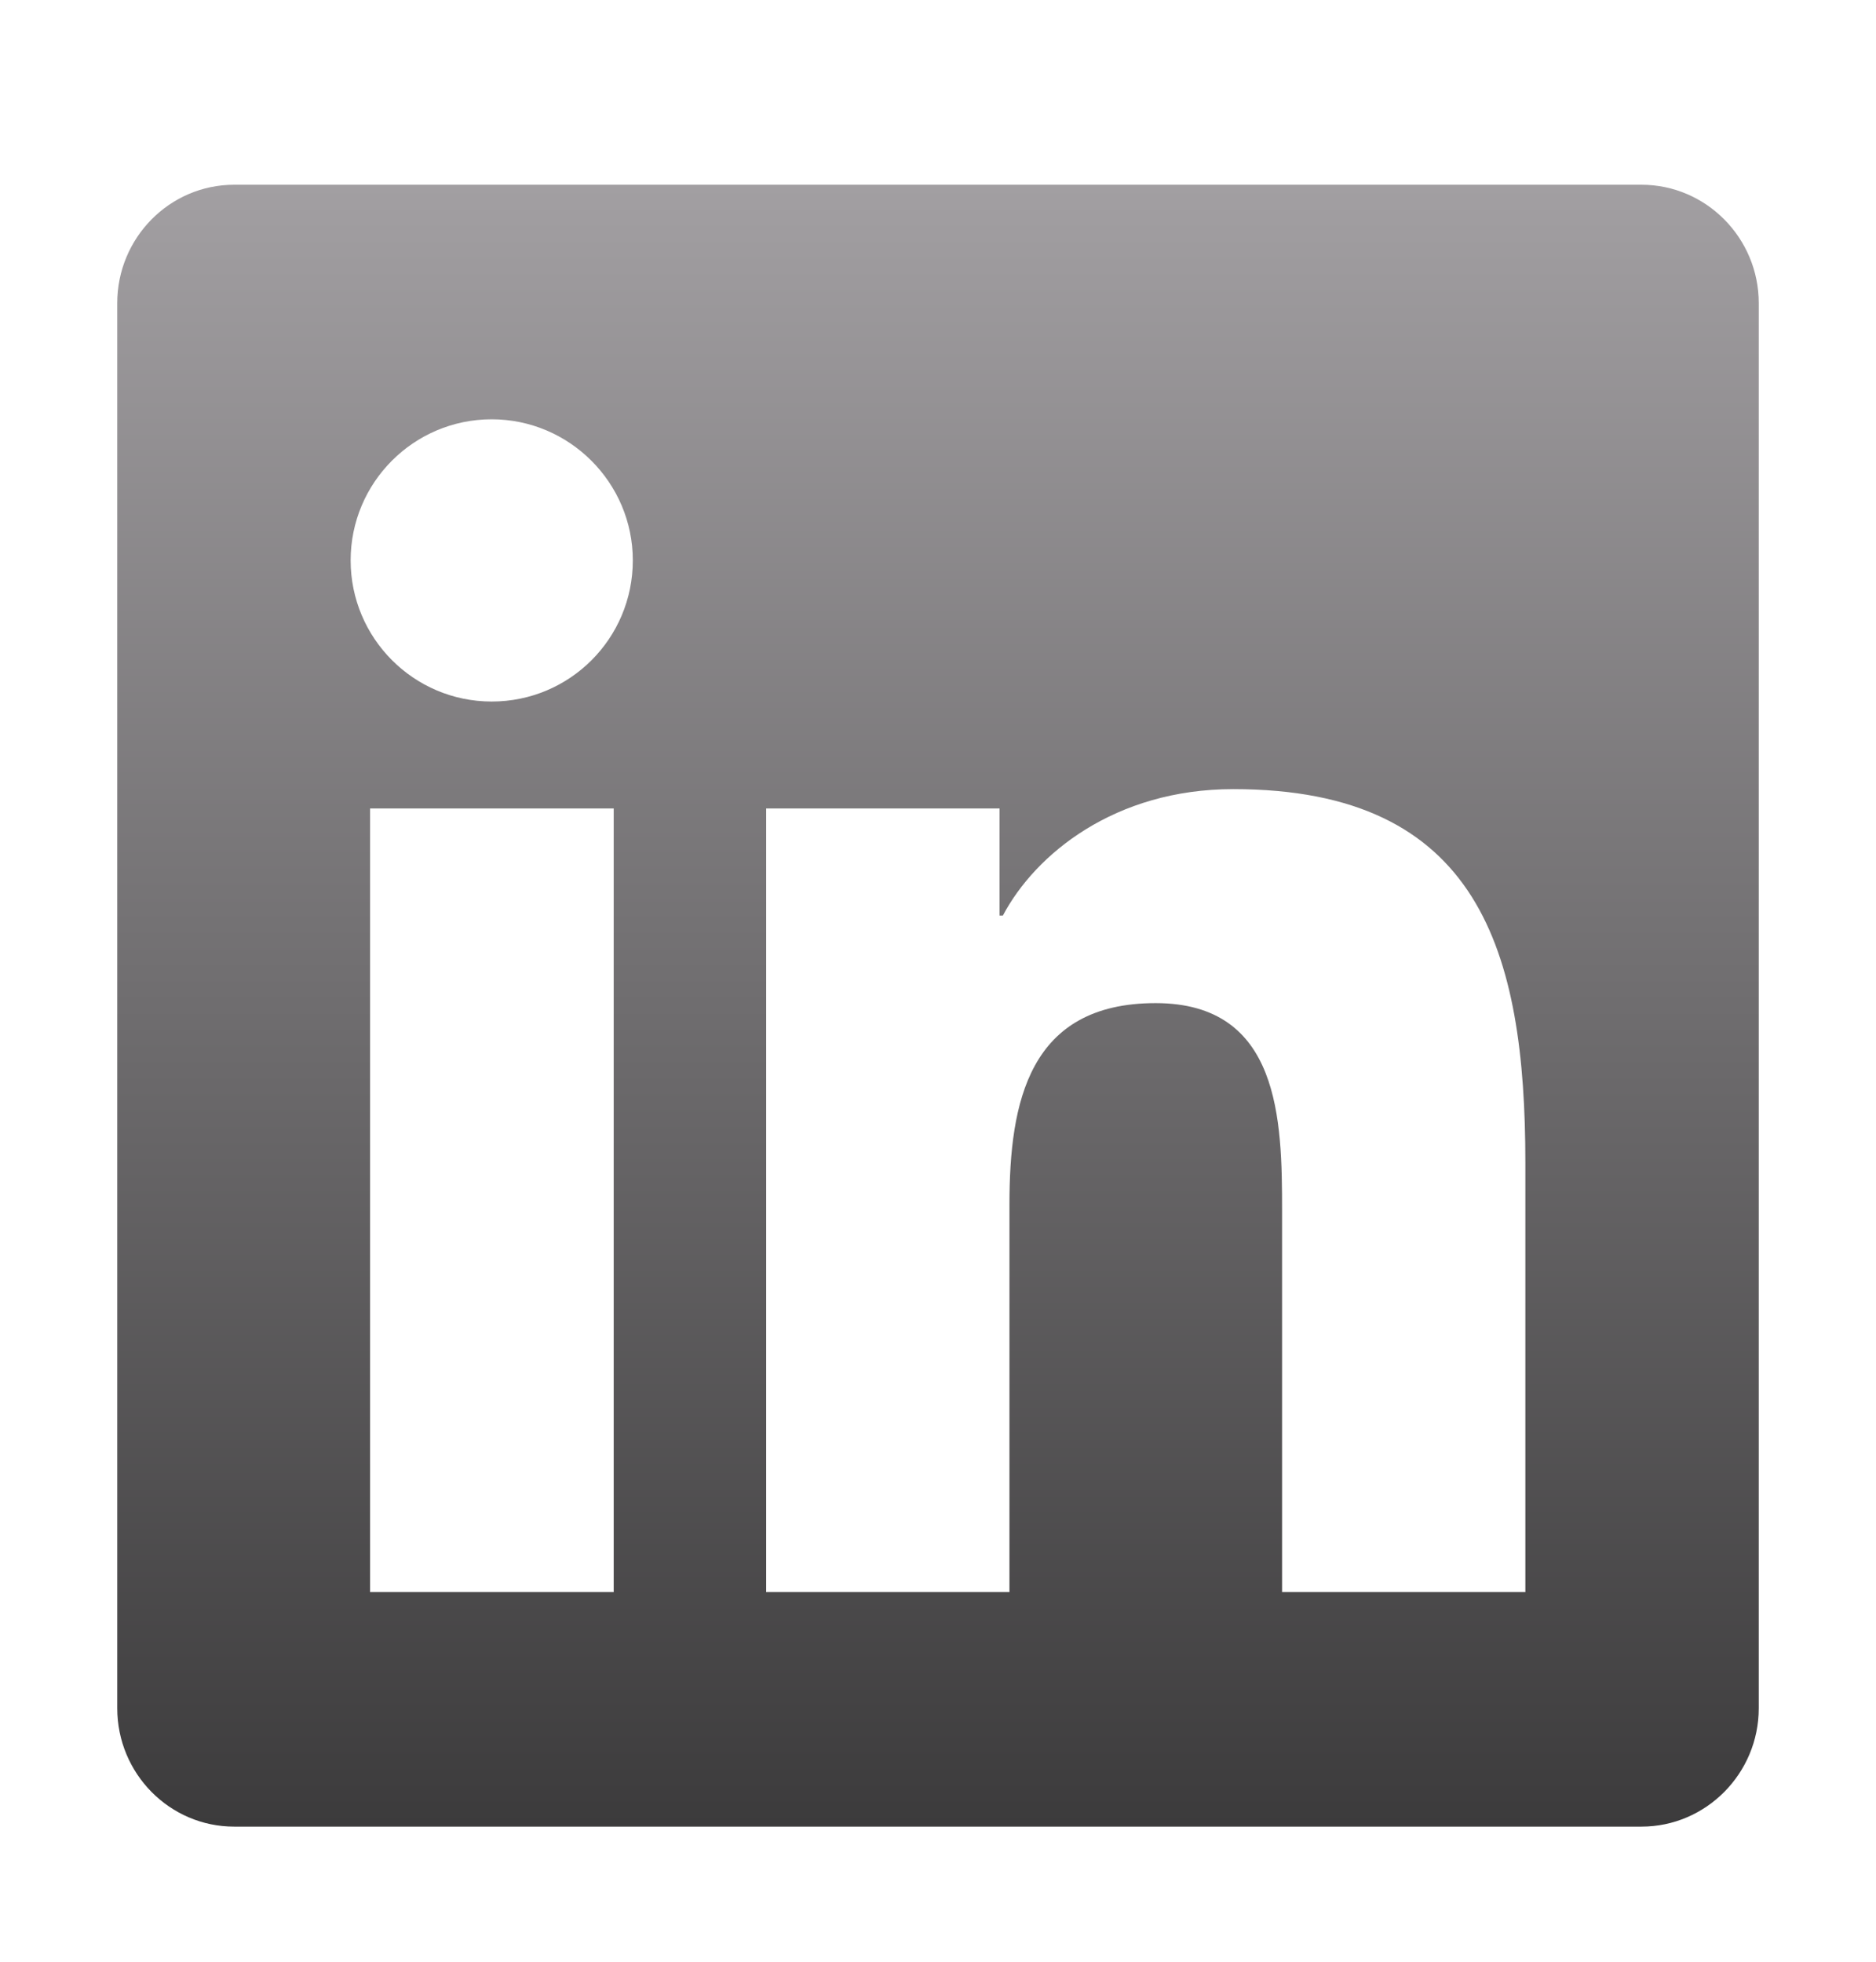 <svg width="22" height="23" viewBox="0 0 22 23" fill="none" xmlns="http://www.w3.org/2000/svg">
<path d="M19.25 2.166H2.746C1.989 2.166 1.375 2.789 1.375 3.554V20.028C1.375 20.793 1.989 21.416 2.746 21.416H19.25C20.006 21.416 20.625 20.793 20.625 20.028V3.554C20.625 2.789 20.006 2.166 19.25 2.166ZM7.193 18.666H4.34V9.479H7.197V18.666H7.193ZM5.766 8.225C4.851 8.225 4.112 7.481 4.112 6.57C4.112 5.659 4.851 4.916 5.766 4.916C6.677 4.916 7.421 5.659 7.421 6.57C7.421 7.486 6.682 8.225 5.766 8.225ZM17.888 18.666H15.035V14.197C15.035 13.132 15.013 11.761 13.552 11.761C12.066 11.761 11.838 12.921 11.838 14.12V18.666H8.985V9.479H11.722V10.734H11.761C12.143 10.012 13.075 9.252 14.463 9.252C17.351 9.252 17.888 11.155 17.888 13.63V18.666Z" fill="url(#paint0_linear_2167_2997)"/>
<defs>
<linearGradient id="paint0_linear_2167_2997" x1="11" y1="2.166" x2="11" y2="21.416" gradientUnits="userSpaceOnUse">
<stop stop-color="#A29FA2"/>
<stop offset="1" stop-color="#3C3B3C"/>
</linearGradient>
</defs>
</svg>
